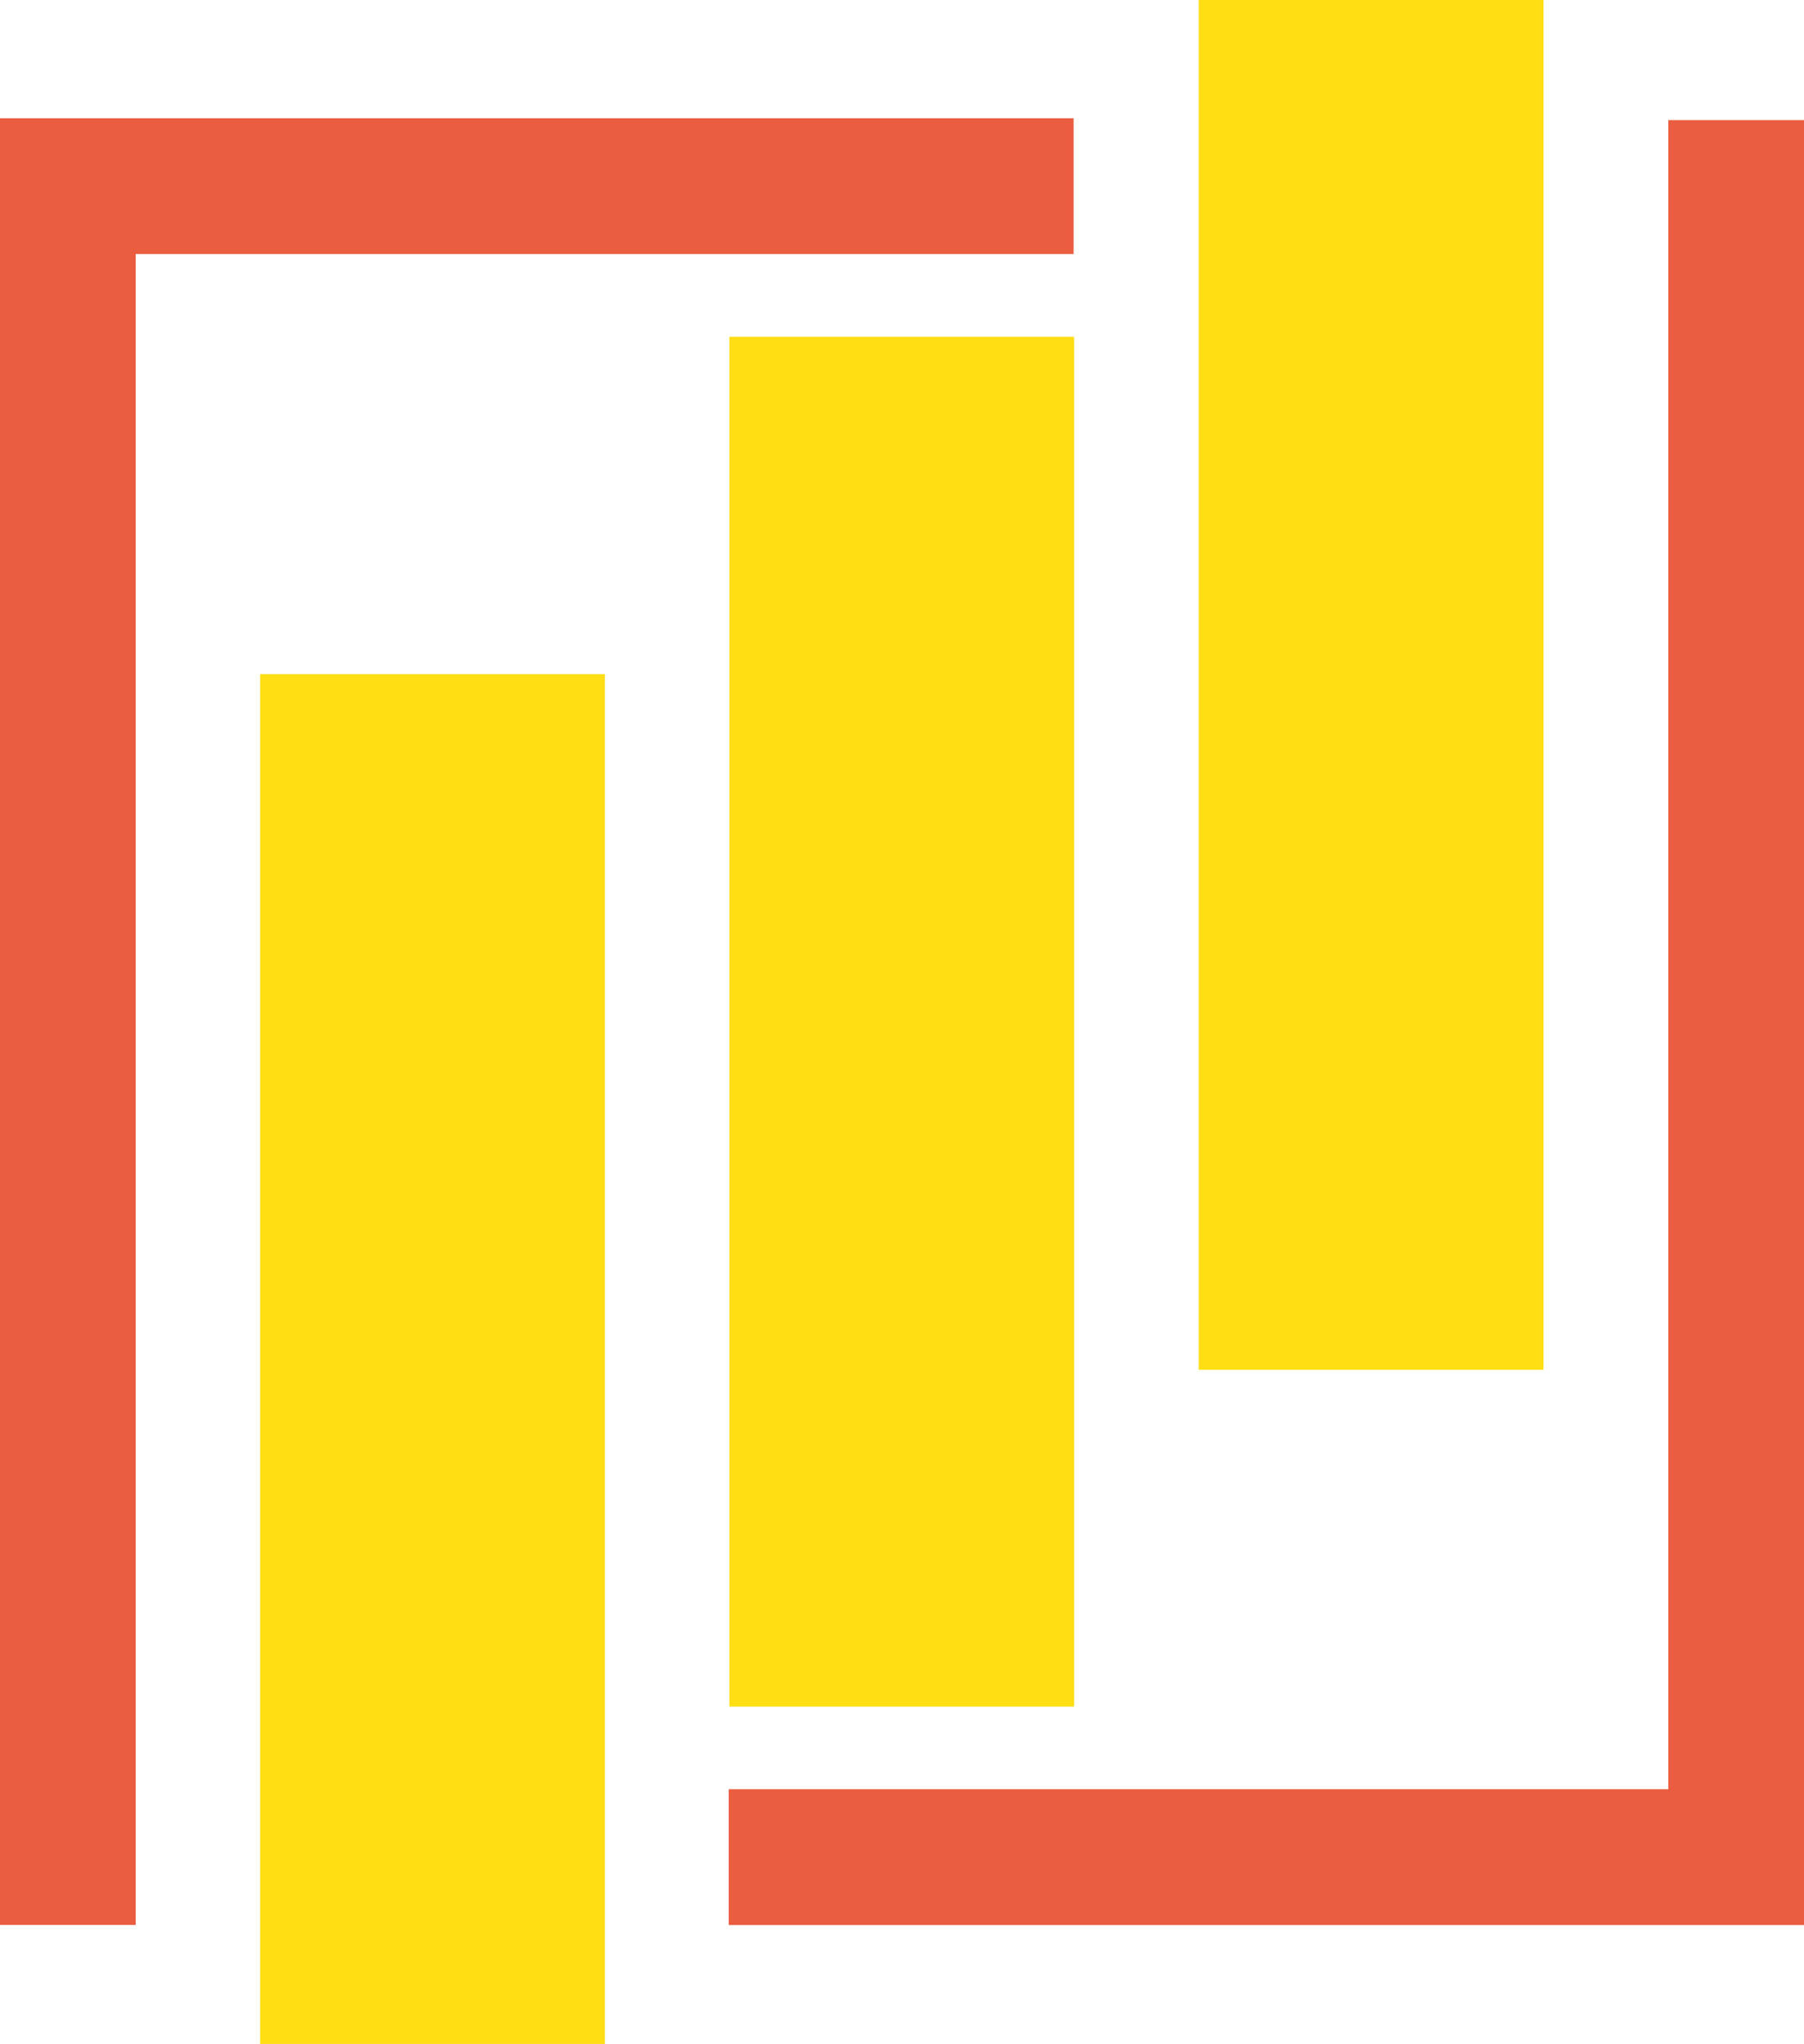 <?xml version="1.0" encoding="utf-8"?>
<!-- Generator: Adobe Illustrator 26.2.1, SVG Export Plug-In . SVG Version: 6.00 Build 0)  -->
<svg version="1.1" id="Ebene_1" xmlns="http://www.w3.org/2000/svg" xmlns:xlink="http://www.w3.org/1999/xlink" x="0px" y="0px"
	 viewBox="0 0 191.29 216.61" style="enable-background:new 0 0 191.29 216.61;" xml:space="preserve">
<style type="text/css">
	.st0{fill:#1D1D1B;}
	.st1{fill:#FFFFFF;}
	.st2{fill:#EB5D40;}
	.st3{fill:#FFDE14;}
</style>
<g>
	<g>
		<polygon class="st2" points="191.29,204.01 77.27,204.01 77.27,189.62 176.9,189.62 176.9,12.73 191.29,12.73 		"/>
	</g>
</g>
<g>
	<g>
		<polygon class="st2" points="14.39,204 0,204 0,12.53 113.84,12.53 113.84,26.92 14.39,26.92 		"/>
	</g>
</g>
<g>
	<rect x="27.58" y="71.44" class="st3" width="36.56" height="145.17"/>
</g>
<g>
	<rect x="77.34" y="35.69" class="st3" width="36.56" height="145.17"/>
</g>
<g>
	<rect x="127.11" class="st3" width="36.56" height="145.17"/>
</g>
</svg>
